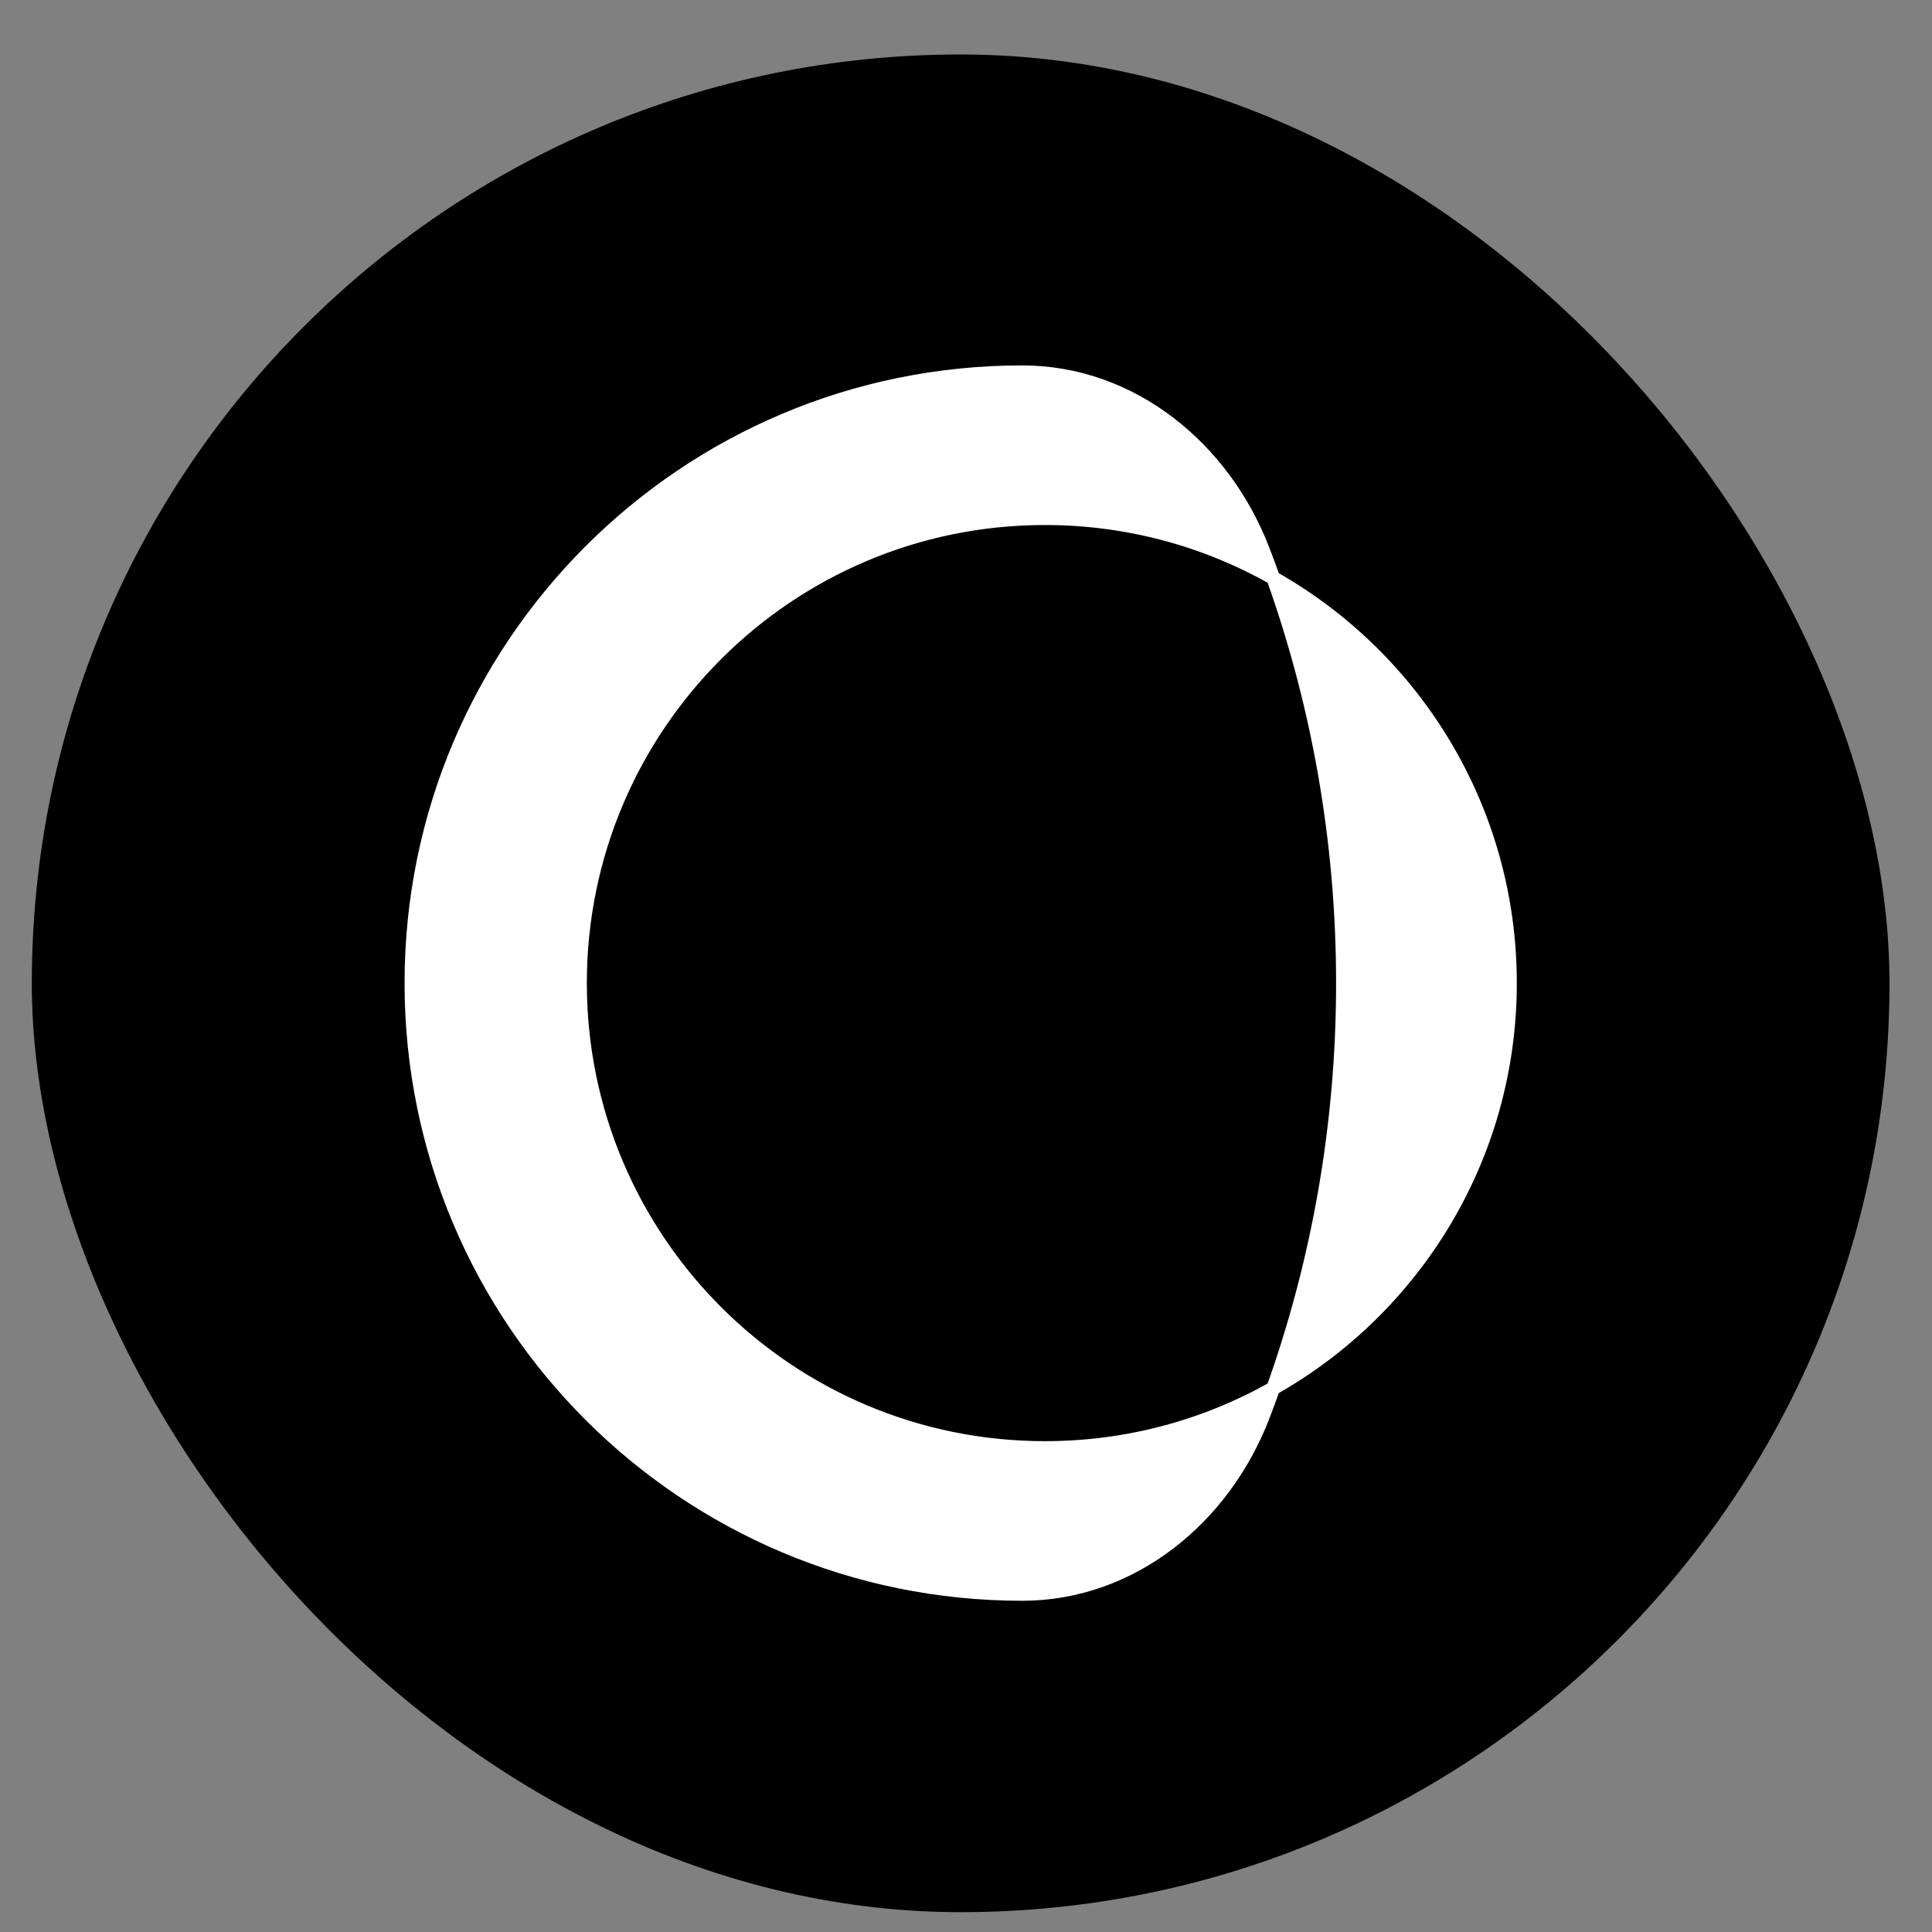 <svg width="26" height="26" viewBox="0 0 26 26" fill="none" xmlns="http://www.w3.org/2000/svg">
<rect x="0" y="0" width="26" height="26" fill="#808080" stroke="none"/>
<rect x="0.428" y="0.733" width="25" height="25" rx="12.5" fill="black"/>
<g clip-path="url(#clip0_1775_779)">
<path fill-rule="evenodd" clip-rule="evenodd" d="M13.757 21.45C15.227 21.45 16.468 20.43 16.995 19.059C17.043 18.934 17.09 18.809 17.135 18.683C19.036 17.609 20.32 15.569 20.32 13.23C20.32 10.891 19.036 8.852 17.135 7.778C17.09 7.652 17.043 7.526 16.995 7.402C16.468 6.03 15.227 5.01 13.757 5.01C9.217 5.01 5.537 8.69 5.537 13.23C5.537 17.77 9.217 21.45 13.757 21.45ZM17.135 7.778C16.227 7.266 15.179 6.973 14.062 6.973C10.607 6.973 7.805 9.775 7.805 13.23C7.805 16.686 10.607 19.487 14.062 19.487C15.179 19.487 16.227 19.195 17.135 18.683C17.742 16.978 18.073 15.143 18.073 13.23C18.073 11.318 17.742 9.482 17.135 7.778Z" fill="white"/>
<path d="M17.135 18.683C17.09 18.809 17.043 18.934 16.995 19.059C16.468 20.43 15.227 21.45 13.757 21.45C9.217 21.45 5.537 17.77 5.537 13.23C5.537 8.69 9.217 5.01 13.757 5.01C15.227 5.01 16.468 6.03 16.995 7.402C17.043 7.526 17.09 7.652 17.135 7.778M17.135 18.683C19.036 17.609 20.32 15.569 20.32 13.23C20.32 10.891 19.036 8.852 17.135 7.778M17.135 18.683C16.227 19.195 15.179 19.487 14.062 19.487C10.607 19.487 7.805 16.686 7.805 13.23C7.805 9.775 10.607 6.973 14.062 6.973C15.179 6.973 16.227 7.266 17.135 7.778M17.135 18.683C17.742 16.978 18.073 15.143 18.073 13.23C18.073 11.318 17.742 9.482 17.135 7.778" stroke="white" stroke-width="0.185"/>
</g>
<defs>
<clipPath id="clip0_1775_779">
<rect width="15.152" height="17" fill="white" transform="translate(5.352 4.733)"/>
</clipPath>
</defs>
</svg>
